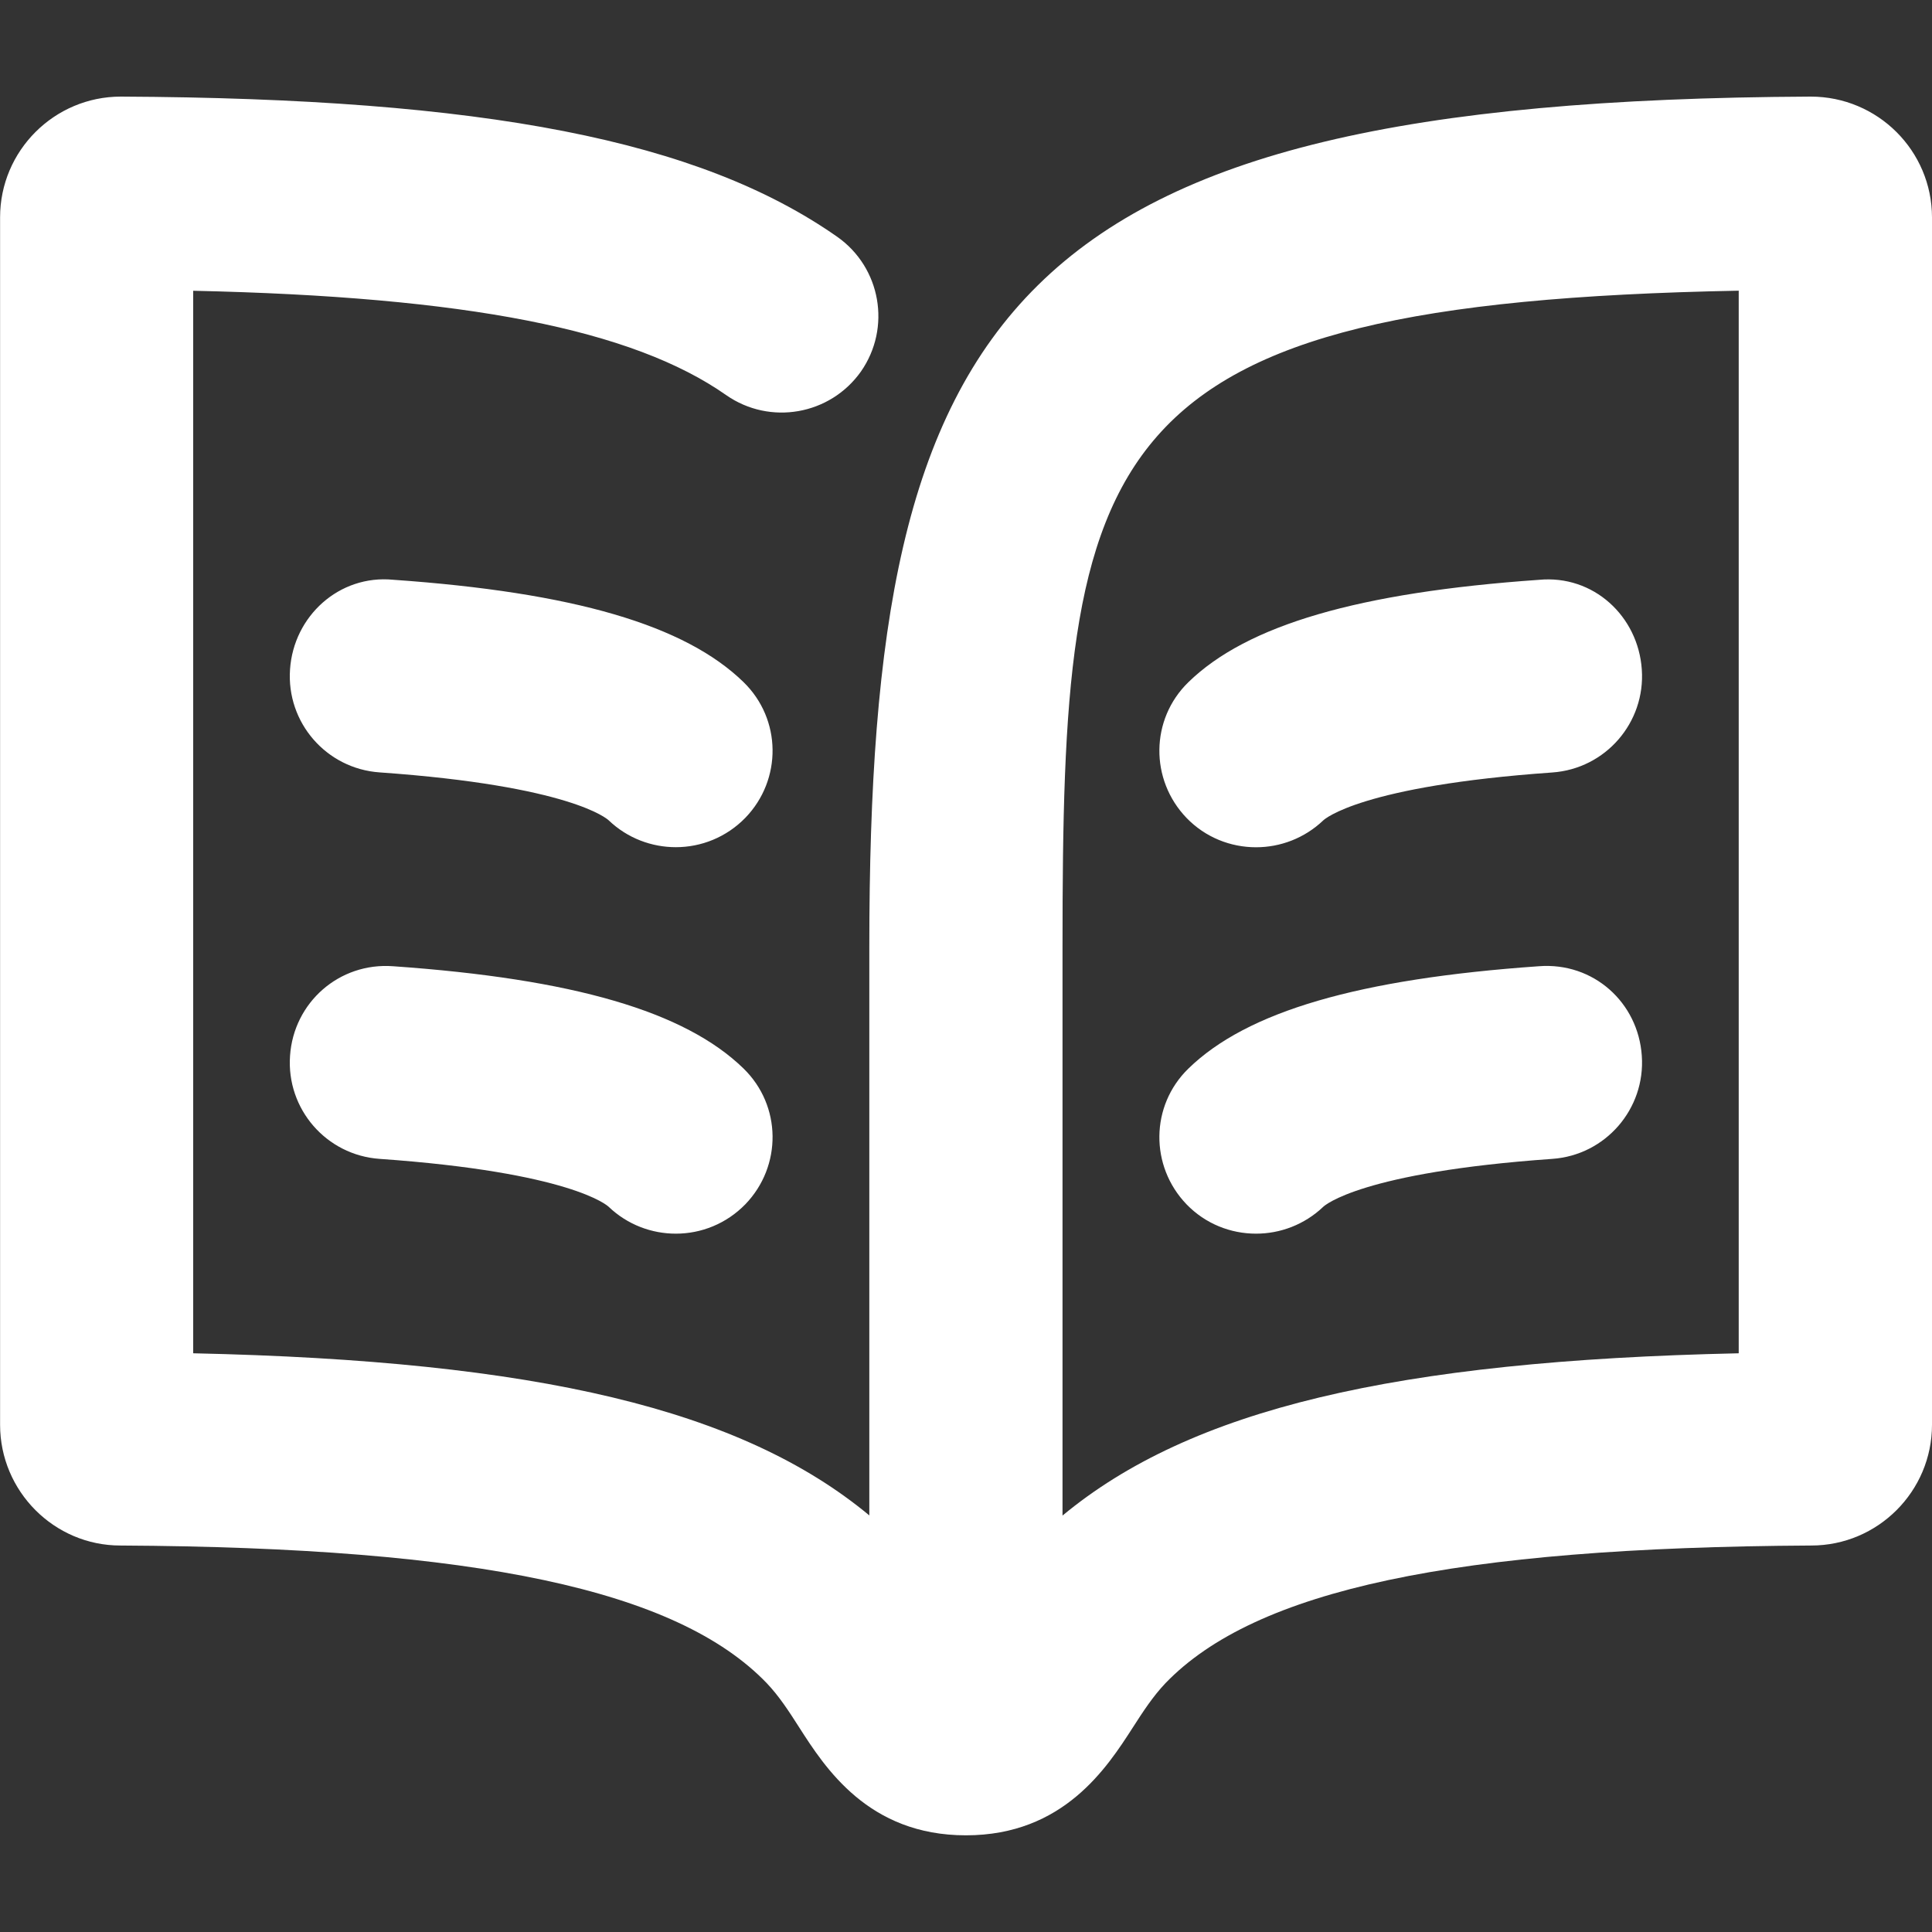 <svg xmlns="http://www.w3.org/2000/svg" width="24" height="24" viewBox="0 0 24 24"><rect x="0" y="0" width="24" height="24" fill="#333333" stroke="none"/><path d="M22.493 1.2C12.489 1.248 10.799 3.878 10.799 11.759V18.825C9.212 17.508 6.678 16.904 2.4 16.811V3.612C5.797 3.686 7.858 4.092 9.022 4.909C9.565 5.287 10.312 5.156 10.695 4.615C11.074 4.071 10.943 3.324 10.401 2.942C8.687 1.742 6.027 1.222 1.501 1.2C0.674 1.2 0.001 1.873 0.001 2.7V17.699C0.001 18.526 0.674 19.199 1.494 19.199C5.934 19.223 8.411 19.75 9.525 20.909C9.679 21.071 9.8 21.258 9.927 21.457C10.249 21.959 10.786 22.799 11.999 22.799C13.211 22.799 13.751 21.959 14.074 21.457C14.202 21.258 14.324 21.071 14.477 20.91C15.593 19.75 18.07 19.223 22.501 19.199C23.327 19.199 24 18.526 24 17.699V2.7C23.999 1.873 23.326 1.2 22.493 1.2ZM21.599 16.811C17.323 16.904 14.789 17.508 13.199 18.827V11.759C13.199 5.551 13.543 3.765 21.599 3.611V16.811ZM9.237 8.474C8.509 7.764 7.124 7.359 4.884 7.202C4.213 7.137 3.648 7.654 3.603 8.314C3.556 8.976 4.054 9.549 4.716 9.595C7.086 9.762 7.544 10.173 7.562 10.191C7.796 10.414 8.096 10.524 8.396 10.524C8.711 10.524 9.023 10.401 9.259 10.159C9.717 9.685 9.71 8.935 9.237 8.474ZM4.884 12.003C4.213 11.953 3.648 12.454 3.603 13.115C3.556 13.777 4.054 14.35 4.716 14.396C7.086 14.563 7.544 14.974 7.562 14.992C7.796 15.215 8.096 15.325 8.396 15.325C8.711 15.325 9.023 15.202 9.259 14.96C9.717 14.485 9.71 13.735 9.237 13.274C8.509 12.565 7.125 12.16 4.884 12.003ZM15.603 10.525C15.903 10.525 16.203 10.414 16.437 10.192C16.455 10.174 16.913 9.763 19.283 9.596C19.944 9.55 20.442 8.976 20.395 8.316C20.35 7.656 19.795 7.137 19.115 7.203C16.875 7.36 15.49 7.765 14.762 8.475C14.289 8.936 14.283 9.686 14.74 10.161C14.974 10.403 15.287 10.525 15.603 10.525ZM15.603 15.325C15.903 15.325 16.203 15.214 16.437 14.992C16.455 14.974 16.913 14.563 19.283 14.396C19.944 14.35 20.442 13.775 20.395 13.115C20.35 12.454 19.795 11.95 19.115 12.003C16.875 12.16 15.49 12.565 14.762 13.275C14.289 13.736 14.283 14.486 14.74 14.961C14.974 15.203 15.287 15.325 15.603 15.325Z" fill="#fff"/></svg>